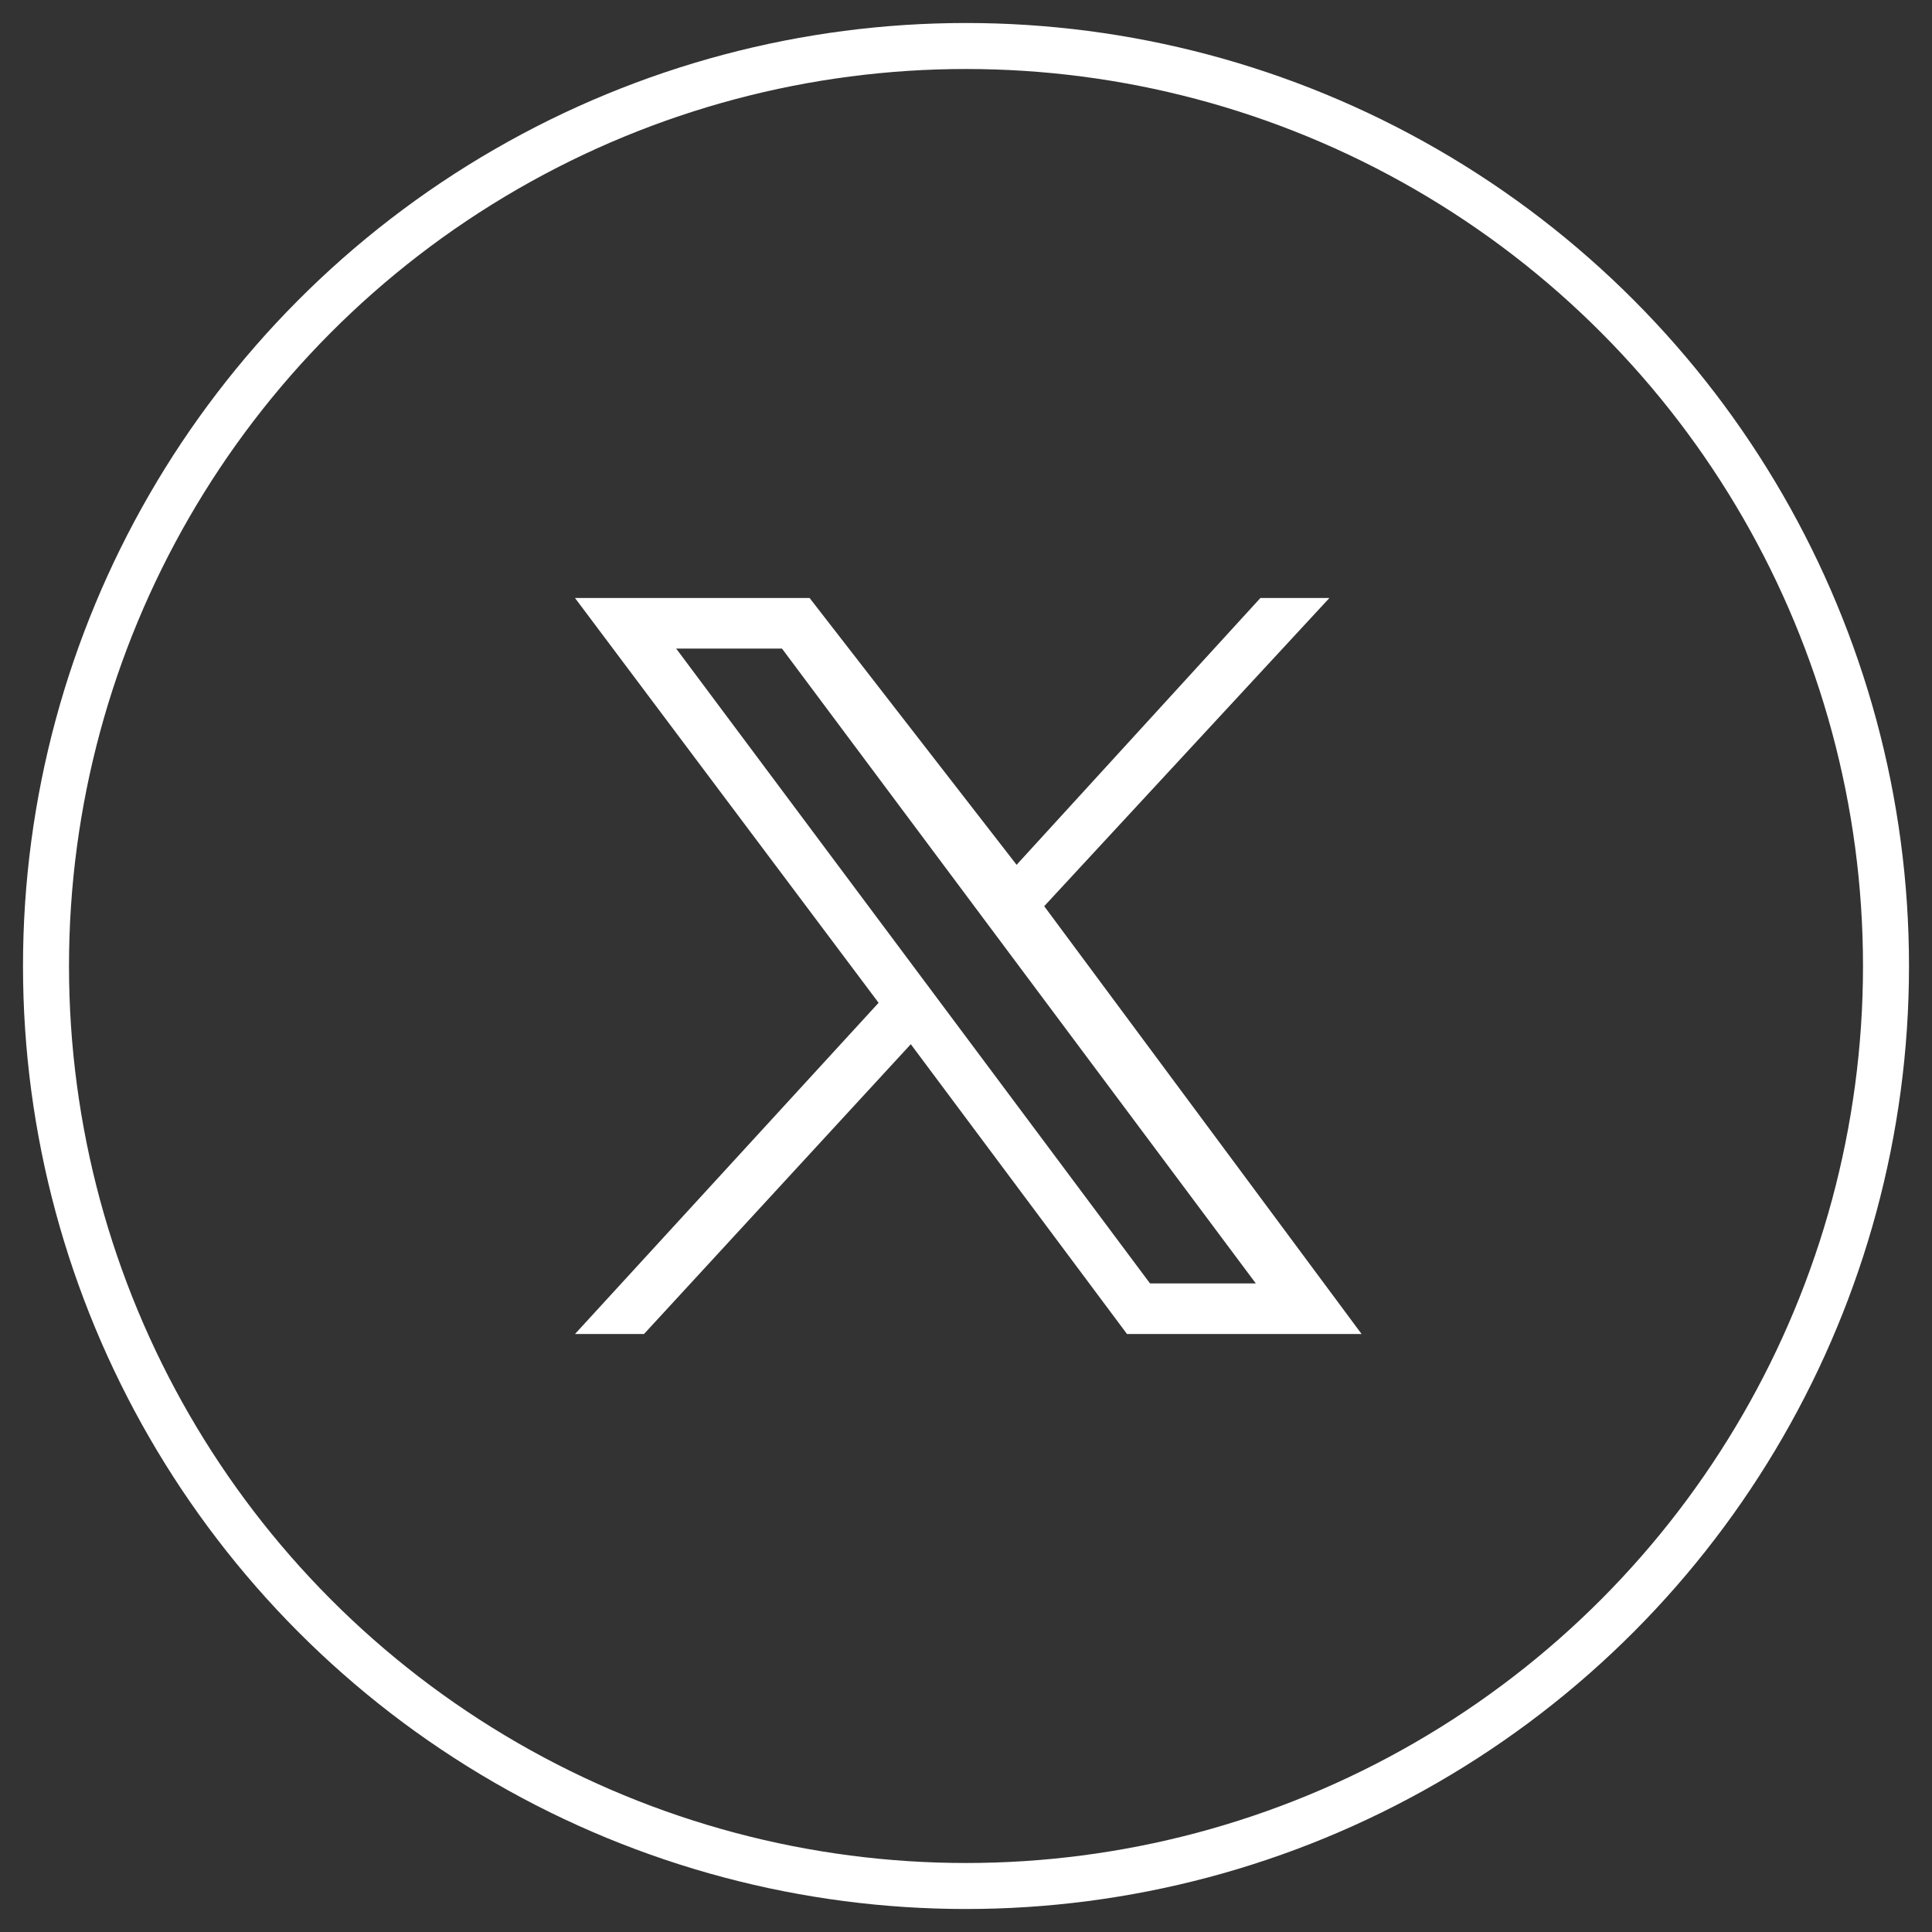 <?xml version="1.0" encoding="utf-8"?>
<!-- Generator: Adobe Illustrator 28.2.0, SVG Export Plug-In . SVG Version: 6.00 Build 0)  -->
<svg version="1.1" id="Layer_1" xmlns="http://www.w3.org/2000/svg" xmlns:xlink="http://www.w3.org/1999/xlink" x="0px" y="0px"
	 viewBox="0 0 42 42" style="enable-background:new 0 0 42 42;" xml:space="preserve">
<rect x="0" y="0" width="42" height="42" fill="#333333" stroke="none"/>
<style type="text/css">
	.st0{fill:none;stroke:#FFFFFF;}
	.st1{fill:#FFFFFF;}
</style>
<g id="Campaign-Page-v1" transform="translate(-689, -2922)">
	<g id="Share-v2" transform="translate(176, 2809)">
		<g id="Twitter" transform="translate(514, 114)">
			<circle id="Oval-1" class="st0" cx="20" cy="20" r="20"/>
		</g>
	</g>
</g>
<path class="st1" d="M12.5,13l6.6,8.8L12.5,29H14l5.8-6.3l4.7,6.3h5.1l-6.9-9.3l6.2-6.7h-1.5l-5.3,5.8L17.6,13H12.5z M14.7,14.1H17
	l10.3,13.8H25L14.7,14.1z"/>
</svg>
